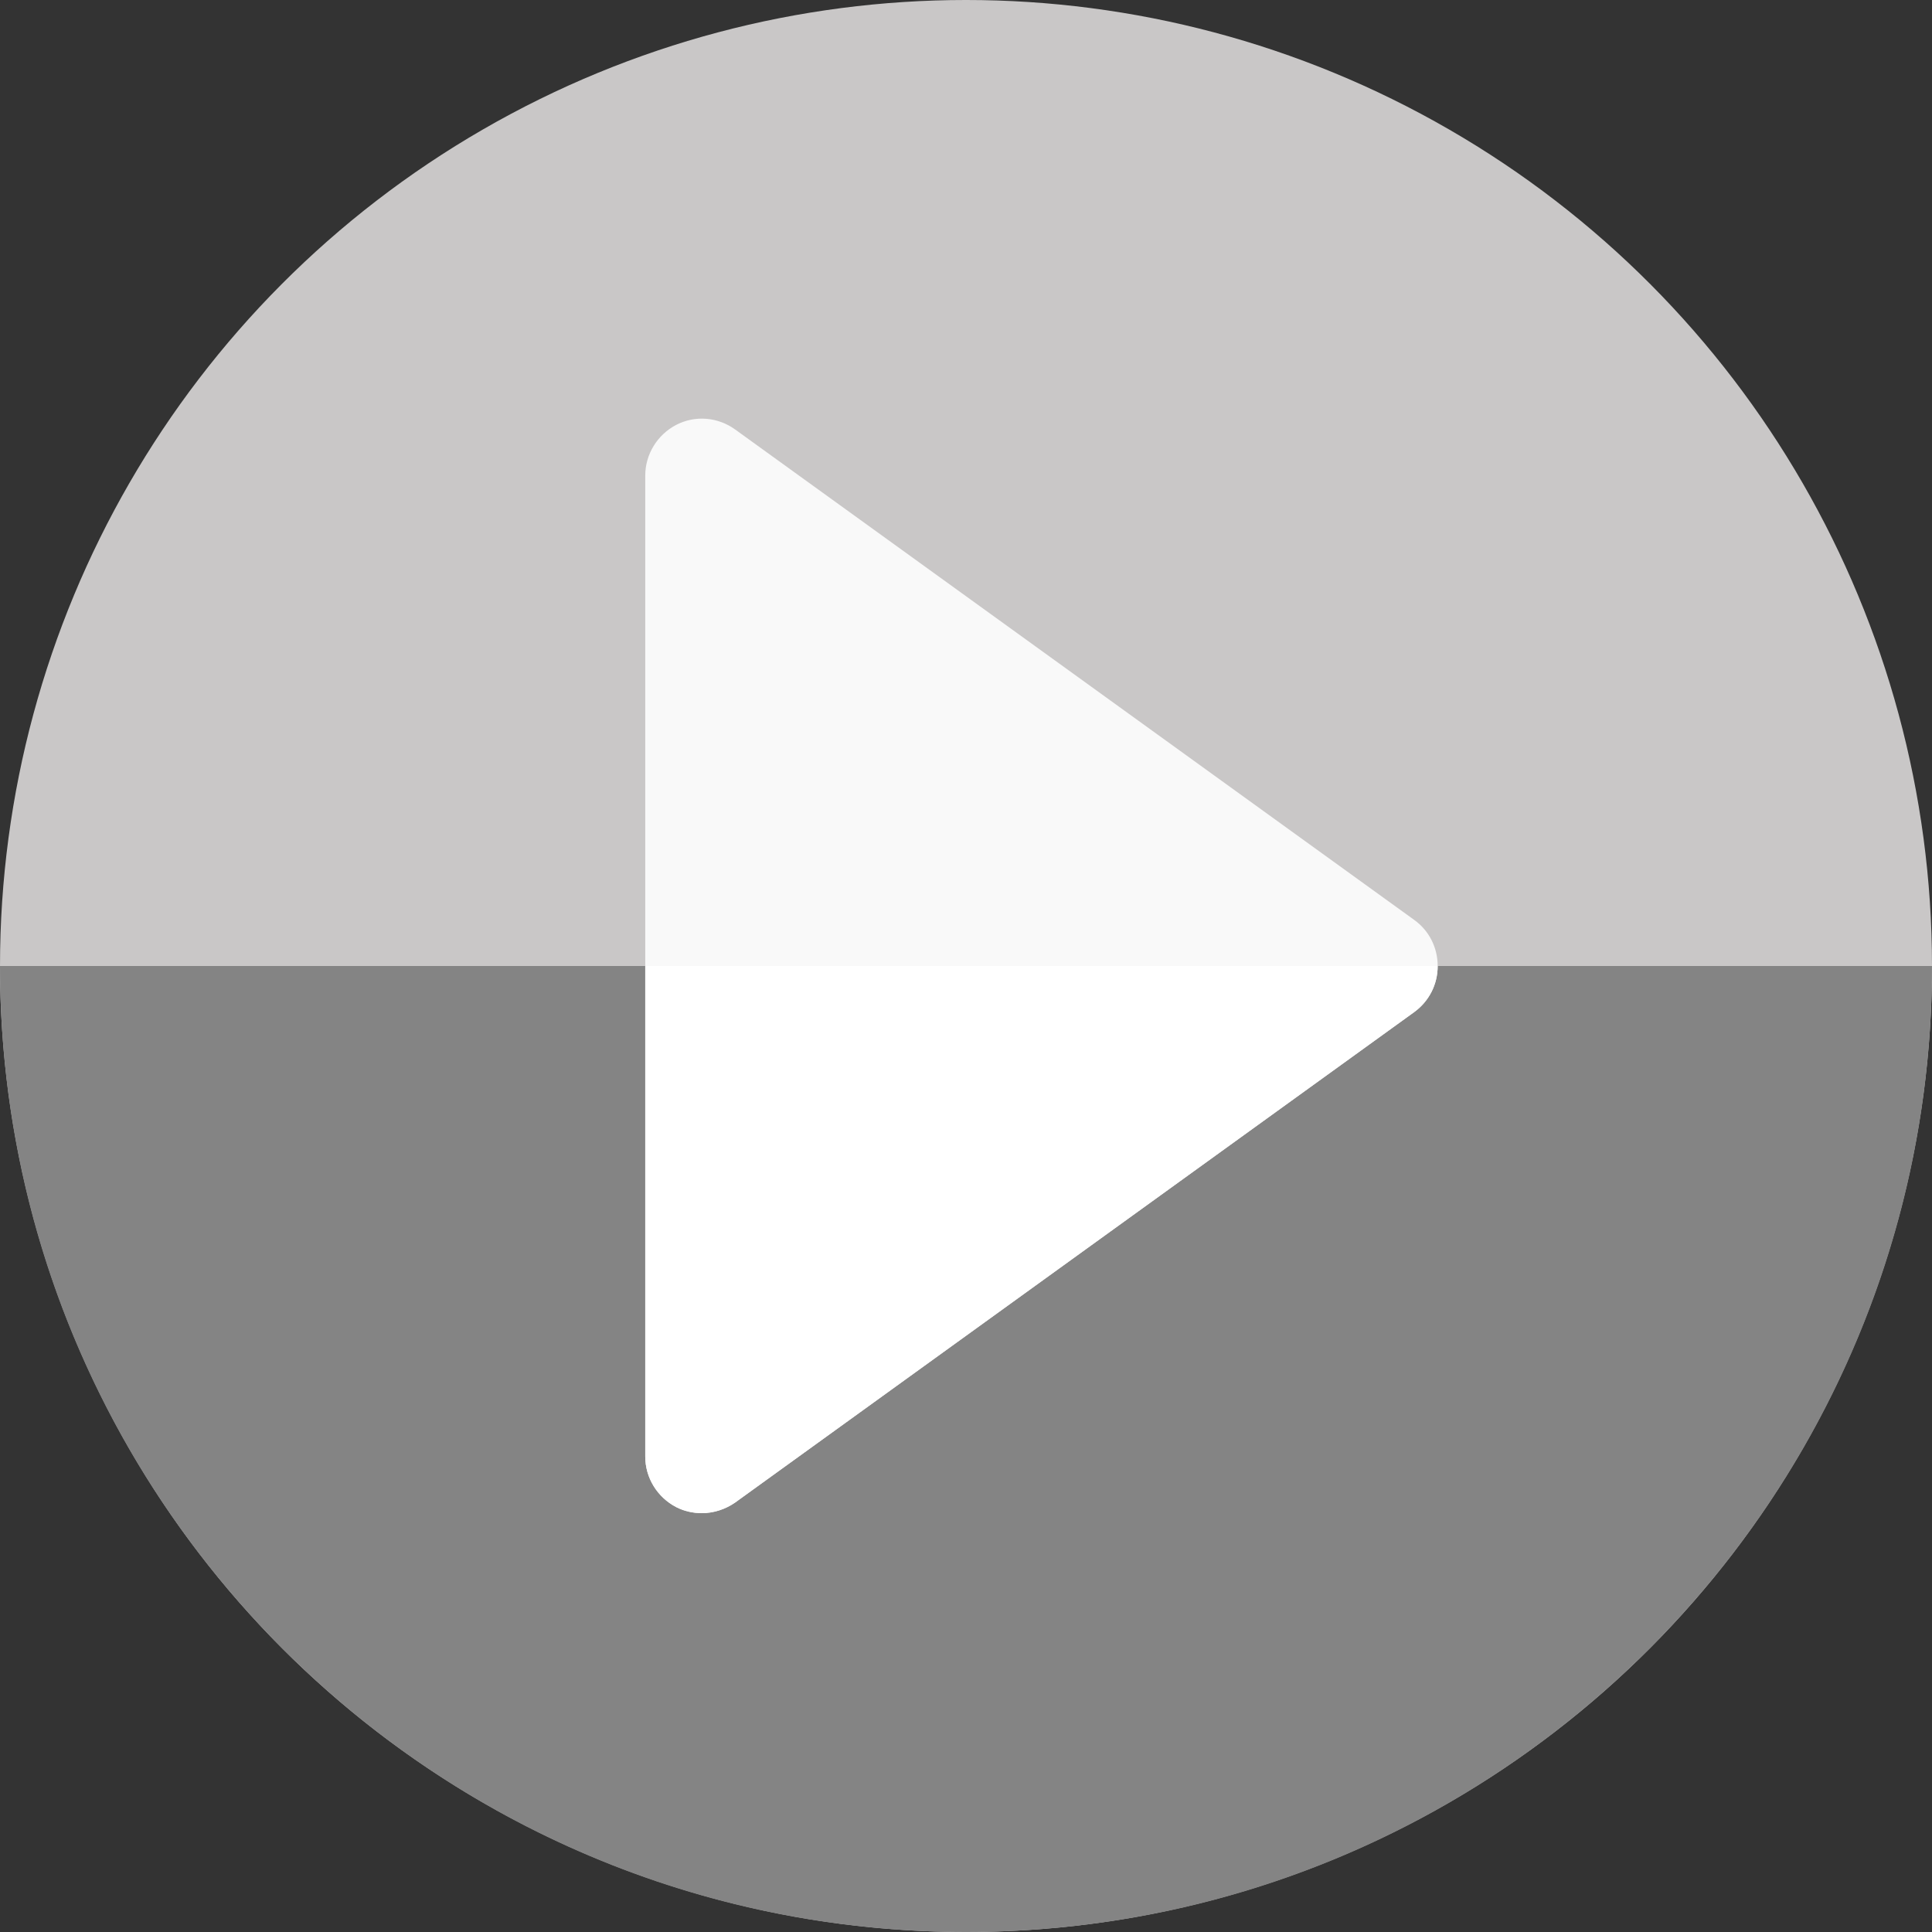 <?xml version="1.0" encoding="utf-8"?>
<!-- Generator: Adobe Illustrator 21.0.2, SVG Export Plug-In . SVG Version: 6.00 Build 0)  -->
<svg version="1.1" id="Capa_1" xmlns="http://www.w3.org/2000/svg" xmlns:xlink="http://www.w3.org/1999/xlink" x="0px" y="0px"
	 viewBox="0 0 512 512" style="enable-background:new 0 0 512 512;" xml:space="preserve">
<rect x="0" y="0" width="512" height="512" fill="#333333" stroke="none"/>
<style type="text/css">
	.st0{fill:#C9C7C7;}
	.st1{fill:#848484;}
	.st2{fill:#F9F9F9;}
	.st3{fill:#FFFFFF;}
</style>
<g>
	<circle class="st0" cx="256" cy="256" r="256"/>
	<path class="st1" d="M512,256H0c0,141.4,114.6,256,256,256S512,397.4,512,256z"/>
	<g>
		<g>
			<path class="st2" d="M186,401c-2.3,0-4.7-0.5-6.8-1.6c-5-2.6-8.2-7.7-8.2-13.4V126c0-5.6,3.2-10.8,8.2-13.4s11-2.1,15.6,1.2
				l180,130c3.9,2.8,6.2,7.3,6.2,12.2s-2.3,9.3-6.2,12.2l-180,130C192.2,400,189.1,401,186,401L186,401z"/>
		</g>
	</g>
	<g>
		<path class="st3" d="M171,256v130c0,5.6,3.2,10.8,8.2,13.4c2.2,1.1,4.5,1.6,6.8,1.6c3.1,0,6.2-1,8.8-2.8l180-130
			c3.9-2.8,6.2-7.3,6.2-12.2H171z"/>
	</g>
</g>
</svg>
